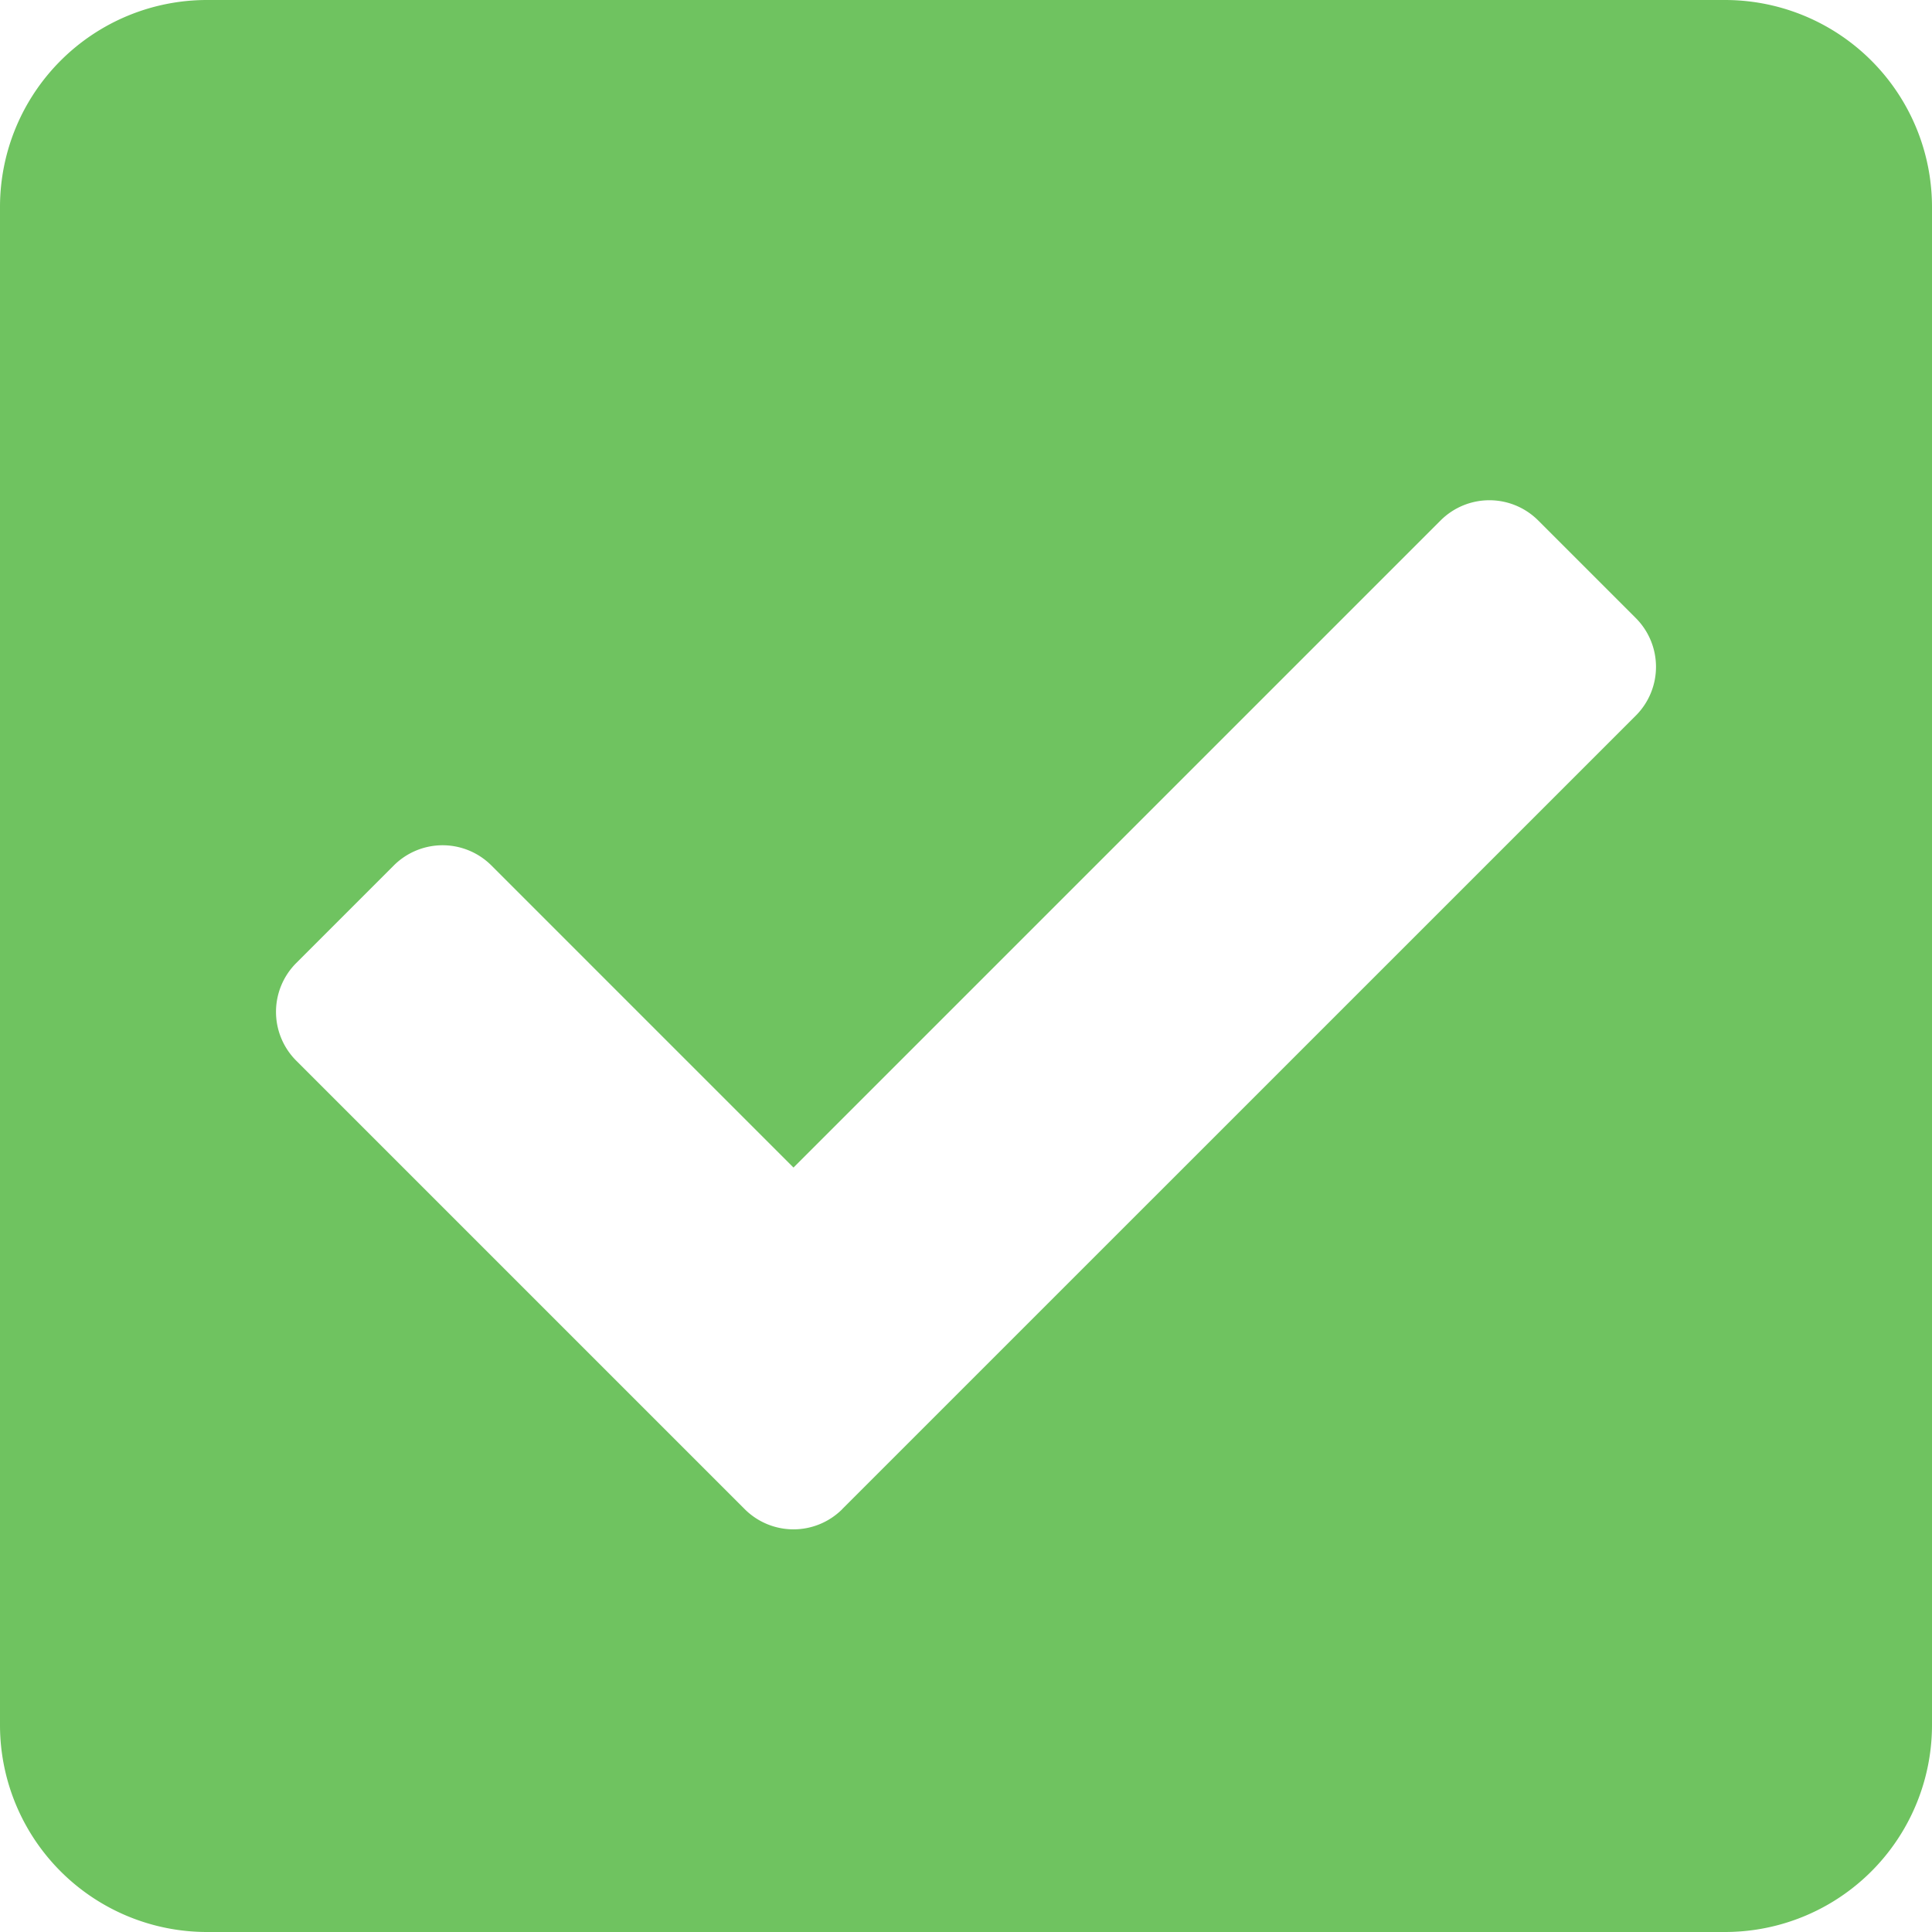 <svg xmlns="http://www.w3.org/2000/svg" width="24.667" height="24.667" viewBox="0 0 24.667 24.667"><path d="M22.024,26.917H2.643A2.643,2.643,0,0,1,0,24.274V4.893A2.643,2.643,0,0,1,2.643,2.25H22.024a2.643,2.643,0,0,1,2.643,2.643V24.274A2.643,2.643,0,0,1,22.024,26.917Zm-11.27-5.4L20.885,11.387a.881.881,0,0,0,0-1.246L19.639,8.895a.881.881,0,0,0-1.246,0l-8.262,8.262L6.274,13.3a.881.881,0,0,0-1.246,0L3.782,14.546a.881.881,0,0,0,0,1.246l5.726,5.726a.881.881,0,0,0,1.246,0Z" transform="translate(0 -2.25)" fill="#6fc360"/></svg>